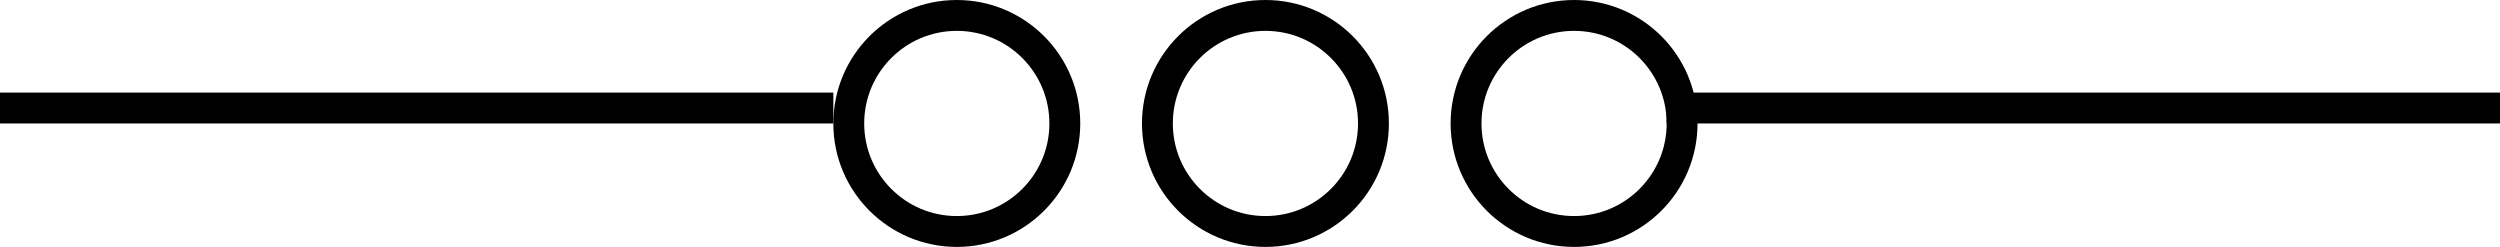 <?xml version="1.0" encoding="UTF-8"?> <svg xmlns="http://www.w3.org/2000/svg" width="81" height="8" viewBox="0 0 81 8" fill="none"><circle cx="31" cy="4" r="3.5" stroke="black"></circle><circle cx="41" cy="4" r="3.5" stroke="black"></circle><circle cx="51" cy="4" r="3.5" stroke="black"></circle><line x1="54" y1="3.5" x2="81" y2="3.5" stroke="black"></line><line y1="3.5" x2="27" y2="3.5" stroke="black"></line></svg> 